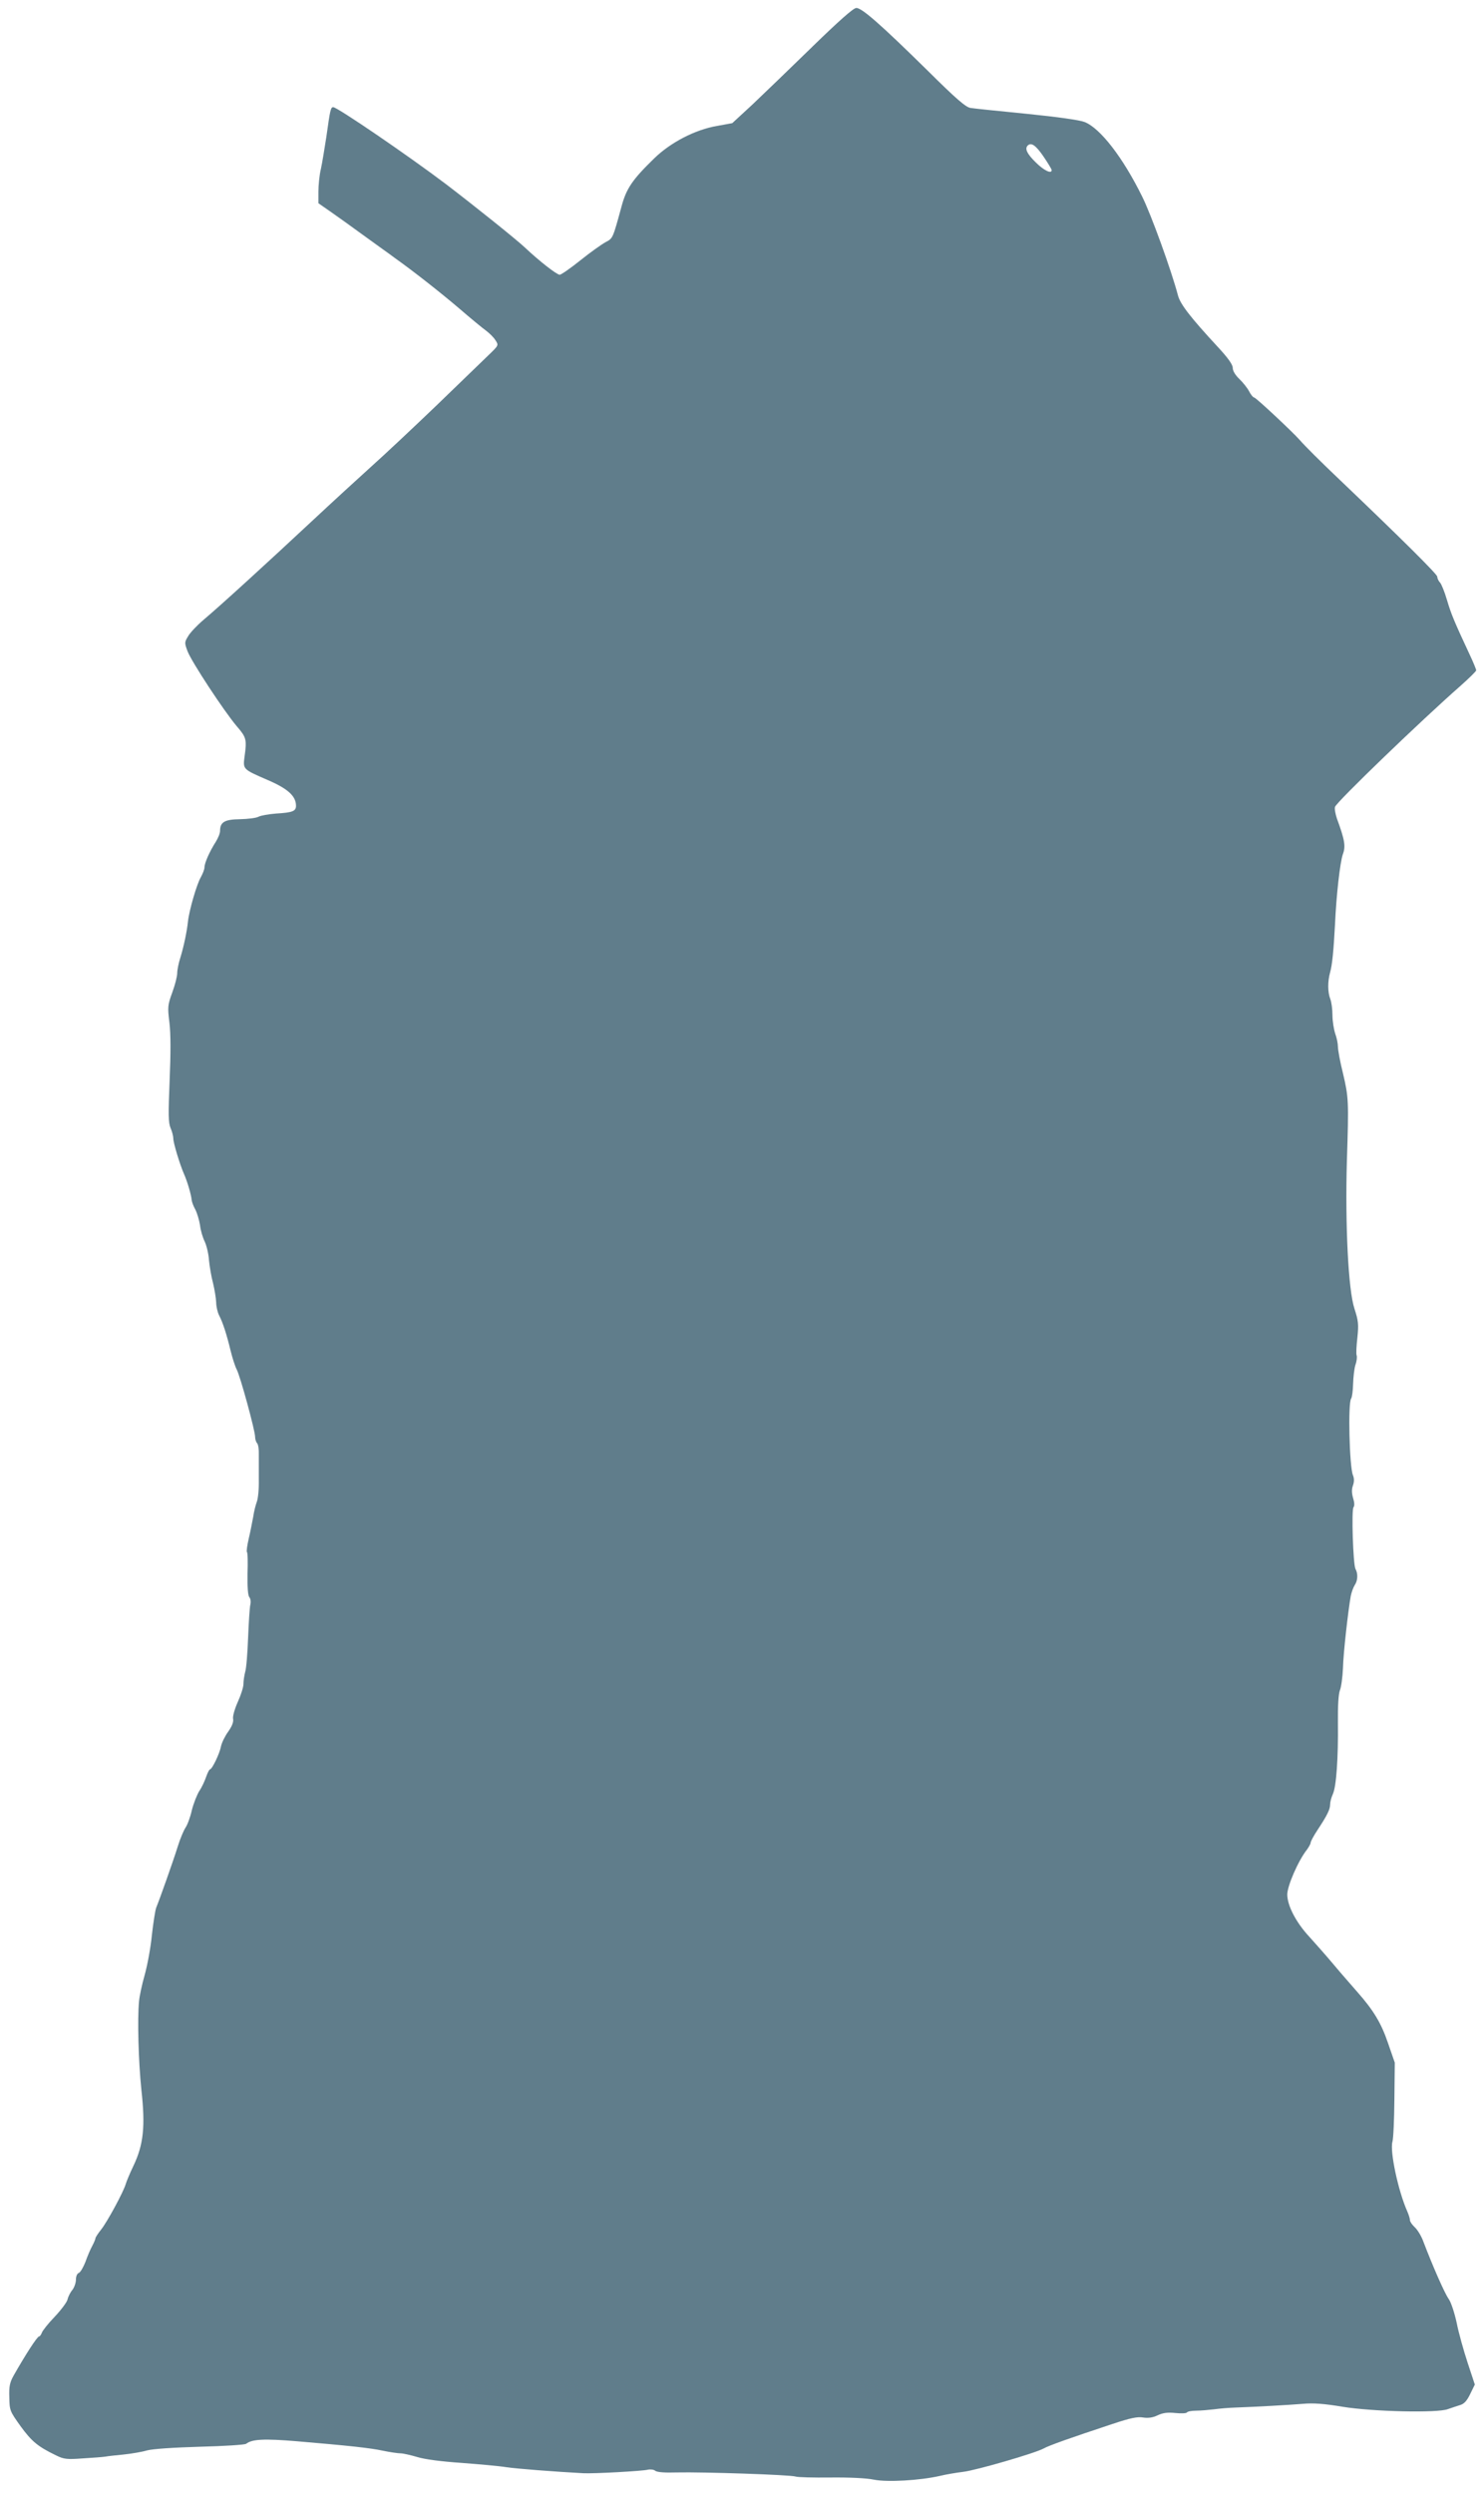 <?xml version="1.0" standalone="no"?>
<!DOCTYPE svg PUBLIC "-//W3C//DTD SVG 20010904//EN"
 "http://www.w3.org/TR/2001/REC-SVG-20010904/DTD/svg10.dtd">
<svg version="1.0" xmlns="http://www.w3.org/2000/svg"
 width="762pt" height="1280pt" viewBox="0 0 762 1280"
 preserveAspectRatio="xMidYMid meet">
<g transform="translate(0,1280) scale(0.1,-0.1)"
fill="#607d8b" stroke="none">
<path d="M4170 12559 c-113 -110 -251 -243 -307 -296 l-103 -95 -77 -14 c-113
-19 -240 -85 -324 -167 -112 -109 -143 -154 -168 -248 -45 -165 -44 -162 -82
-182 -20 -11 -78 -52 -129 -93 -51 -41 -99 -74 -106 -74 -15 0 -106 71 -179
140 -47 44 -261 215 -405 325 -196 148 -558 395 -579 395 -13 0 -16 -15 -35
-151 -9 -58 -21 -132 -28 -165 -8 -32 -13 -86 -13 -118 l0 -59 66 -46 c36 -25
103 -73 148 -106 46 -33 97 -70 115 -83 17 -12 45 -32 62 -45 100 -71 238
-180 332 -260 59 -51 121 -102 138 -114 17 -13 39 -34 48 -49 17 -26 17 -26
-36 -77 -30 -29 -150 -145 -268 -259 -118 -113 -267 -253 -331 -310 -63 -57
-202 -184 -308 -283 -223 -208 -469 -433 -556 -506 -33 -28 -69 -66 -79 -84
-19 -31 -19 -34 -3 -77 21 -55 187 -307 252 -384 50 -58 53 -68 41 -155 -9
-68 -10 -66 121 -123 102 -44 143 -82 143 -131 0 -28 -18 -35 -103 -40 -37 -3
-77 -10 -89 -16 -12 -7 -55 -12 -96 -13 -79 -1 -102 -15 -102 -60 0 -12 -10
-37 -22 -56 -32 -50 -58 -109 -58 -131 0 -10 -9 -33 -19 -51 -21 -36 -60 -171
-66 -228 -5 -49 -21 -126 -39 -185 -9 -27 -16 -63 -16 -79 0 -16 -11 -60 -25
-98 -24 -66 -25 -75 -15 -156 7 -58 7 -157 1 -297 -7 -173 -7 -216 5 -244 8
-18 14 -43 14 -54 0 -22 33 -132 55 -182 17 -38 37 -107 39 -132 1 -10 9 -33
19 -50 9 -18 20 -54 24 -80 3 -27 14 -64 24 -84 9 -19 20 -62 22 -95 3 -32 12
-86 21 -119 8 -33 15 -77 16 -98 0 -21 7 -51 15 -67 19 -36 39 -98 59 -181 9
-37 23 -81 32 -98 19 -38 94 -313 94 -345 0 -12 5 -27 10 -32 6 -6 10 -32 9
-60 0 -27 0 -86 0 -130 1 -45 -4 -95 -10 -110 -6 -16 -15 -51 -19 -79 -5 -27
-15 -78 -23 -112 -8 -34 -12 -65 -9 -68 4 -3 5 -53 3 -111 -1 -70 2 -110 9
-120 7 -8 9 -25 5 -41 -3 -14 -8 -90 -11 -167 -3 -78 -9 -157 -15 -176 -5 -19
-9 -47 -9 -63 0 -15 -13 -56 -29 -91 -16 -36 -27 -74 -24 -87 3 -16 -6 -38
-25 -65 -16 -22 -33 -56 -37 -75 -7 -38 -46 -119 -57 -119 -3 0 -12 -17 -19
-37 -7 -21 -22 -54 -35 -73 -12 -19 -30 -64 -39 -100 -8 -36 -23 -76 -33 -90
-9 -14 -27 -56 -39 -95 -22 -71 -92 -269 -111 -315 -5 -14 -15 -77 -22 -140
-6 -63 -23 -155 -37 -205 -14 -49 -27 -110 -29 -135 -9 -91 -3 -309 12 -454
21 -188 11 -281 -40 -389 -19 -39 -37 -83 -41 -97 -12 -40 -94 -192 -126 -232
-16 -20 -29 -40 -29 -45 0 -4 -7 -21 -16 -38 -9 -16 -25 -53 -35 -82 -11 -28
-26 -54 -34 -57 -9 -3 -15 -18 -15 -34 0 -16 -8 -40 -18 -53 -11 -13 -22 -35
-25 -49 -3 -14 -33 -54 -66 -89 -33 -34 -63 -72 -66 -82 -4 -10 -10 -19 -14
-19 -10 0 -72 -97 -131 -201 -20 -36 -24 -56 -22 -112 1 -67 3 -71 58 -148 57
-78 88 -104 183 -150 39 -19 55 -21 135 -15 50 3 102 7 116 9 14 3 57 7 95 11
39 4 93 13 120 21 31 8 136 15 274 19 123 3 229 10 235 15 30 24 93 27 261 13
270 -23 372 -34 439 -48 38 -8 79 -14 93 -14 13 0 52 -9 86 -19 39 -12 124
-23 227 -30 91 -7 194 -16 230 -22 53 -8 247 -23 395 -31 49 -3 305 11 331 18
13 3 31 1 38 -5 9 -8 49 -11 113 -9 132 3 582 -12 608 -21 11 -4 92 -6 180 -5
95 1 185 -3 222 -11 69 -14 237 -4 338 19 33 8 87 17 120 21 64 7 371 96 414
120 26 15 142 56 354 126 90 30 128 38 156 33 26 -4 50 -1 75 11 27 13 51 16
91 12 30 -3 57 -2 60 3 3 5 24 9 48 9 23 0 65 4 92 7 28 4 77 8 110 9 111 4
269 13 344 19 54 5 110 1 205 -15 153 -25 488 -33 541 -12 17 6 44 15 60 20
22 6 36 20 54 57 l24 49 -37 112 c-20 61 -46 153 -56 204 -11 51 -29 106 -41
123 -20 27 -82 168 -130 294 -10 28 -30 61 -44 74 -14 13 -25 29 -25 36 0 8
-6 28 -14 46 -47 106 -90 309 -76 357 5 17 9 115 10 218 l2 188 -35 101 c-35
103 -75 168 -156 260 -25 29 -80 91 -121 140 -41 49 -98 113 -126 144 -69 74
-114 161 -114 218 0 44 57 175 101 230 10 14 19 30 19 36 0 6 16 36 36 66 49
74 64 105 64 130 0 12 6 36 14 53 18 39 28 186 26 367 -1 87 3 146 10 165 7
17 14 68 16 115 2 79 26 290 40 370 4 19 13 44 20 55 16 23 18 59 4 84 -12 24
-21 302 -10 316 6 7 5 25 -2 47 -7 25 -8 45 -1 64 7 20 7 37 0 54 -18 44 -26
372 -9 393 5 7 9 41 10 75 1 35 6 79 12 98 7 19 9 41 6 49 -3 8 -1 49 4 91 7
68 5 86 -15 148 -32 96 -48 429 -39 756 10 312 9 328 -20 452 -15 59 -26 121
-26 137 0 16 -6 46 -14 67 -7 22 -14 64 -14 94 0 30 -5 68 -11 83 -14 35 -14
91 -1 137 11 40 18 112 25 245 7 155 26 318 40 360 16 42 10 75 -30 184 -8 24
-13 51 -10 60 7 25 448 449 643 620 45 40 82 76 82 81 0 5 -15 42 -34 82 -79
169 -95 208 -116 279 -12 41 -28 81 -36 90 -8 8 -14 22 -14 30 0 12 -182 193
-503 499 -98 93 -181 176 -203 202 -33 38 -225 218 -234 218 -5 0 -17 14 -26
32 -9 17 -32 46 -50 63 -21 20 -34 42 -34 57 0 17 -24 51 -78 109 -137 148
-191 217 -203 262 -34 129 -138 416 -184 508 -99 201 -215 351 -296 383 -26
10 -139 26 -298 42 -141 14 -270 27 -287 30 -24 3 -74 46 -221 192 -242 238
-338 322 -366 321 -15 0 -90 -67 -227 -200z m1188 -562 c23 -34 42 -65 42 -70
0 -21 -40 -2 -82 40 -45 44 -57 70 -41 86 18 18 42 1 81 -56z"/>
</g>
</svg>
